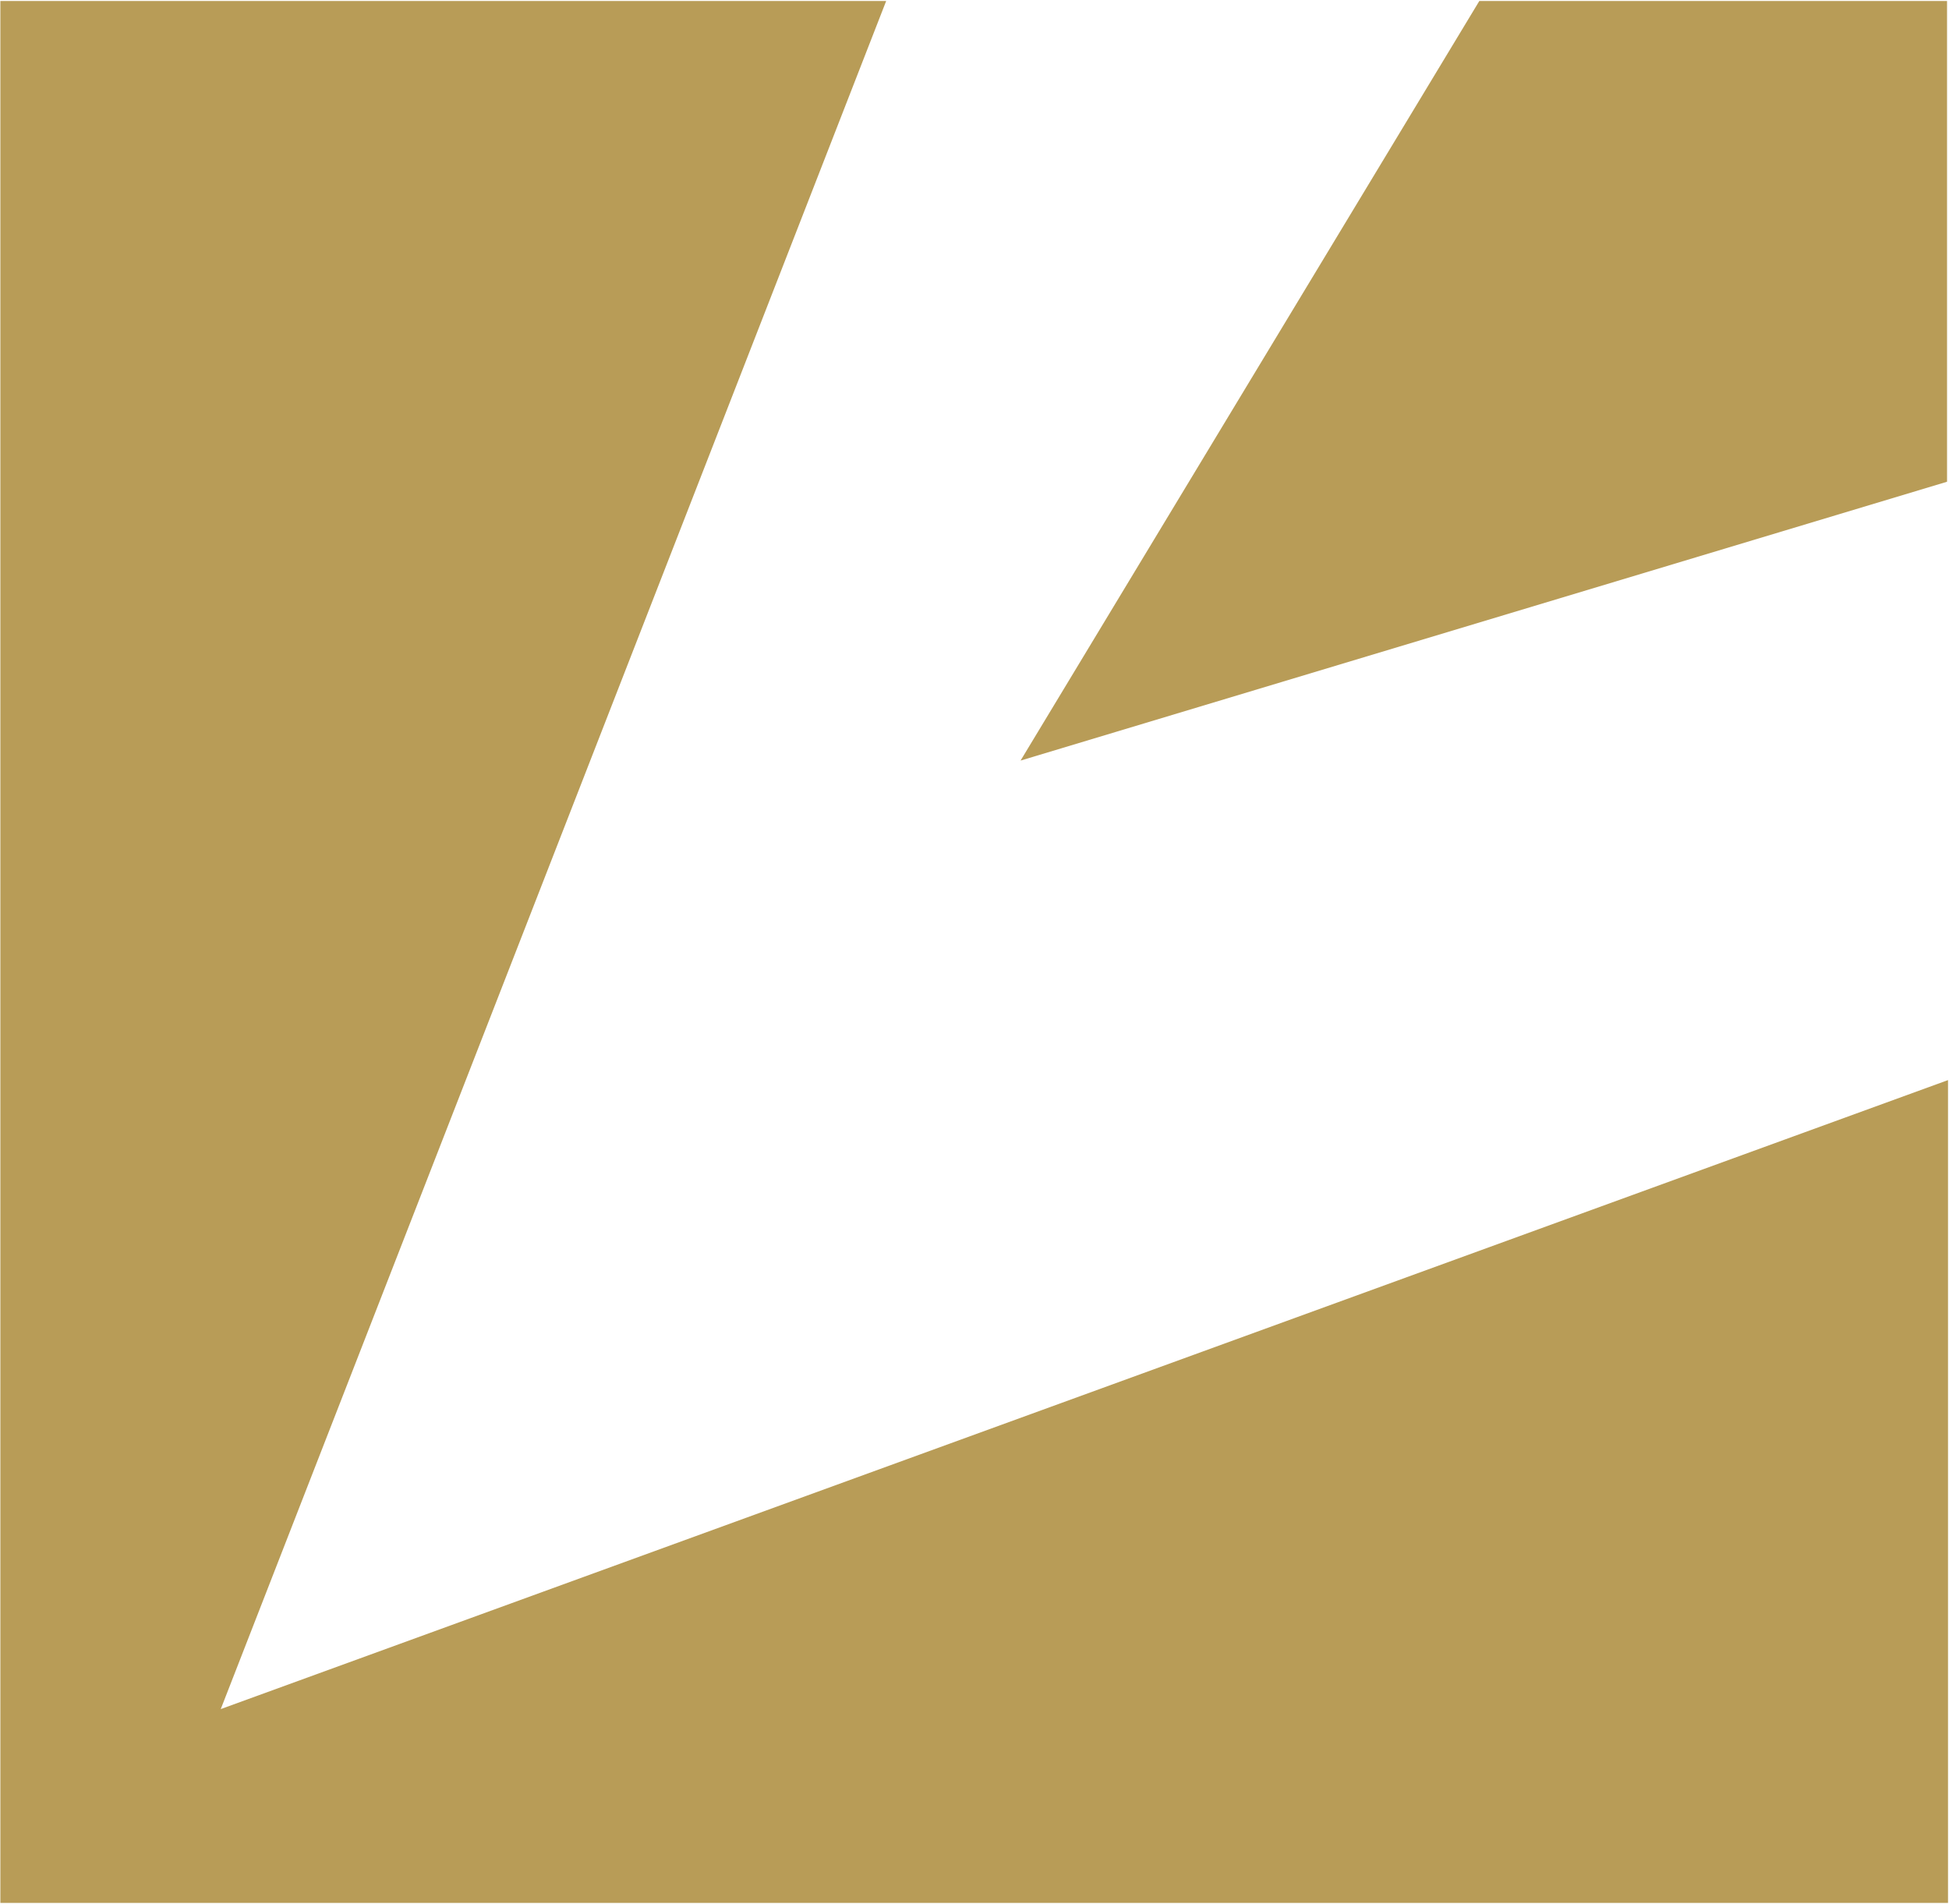 <svg version="1.2" xmlns="http://www.w3.org/2000/svg" viewBox="0 0 1591 1554" width="1591" height="1554">
	<title>4011</title>

	<style>
		.s0 { fill: #b89c57 } 
	</style>
	<g id="Clip-Path: Clip-Path: Page 1" clip-path="url(#cp1)">
		<g id="Clip-Path: Page 1">
			<g id="Page 1">
				<path id="Path 12" fill-rule="evenodd" class="s0" d="m723.4 0.8l-543.2 1394.2 1410-513.4v671.6h-1589.9v-1552.4zm866 0v392.4l-756.3 227.6 374.5-620z"/>
			</g>
		</g>
	</g>
</svg>